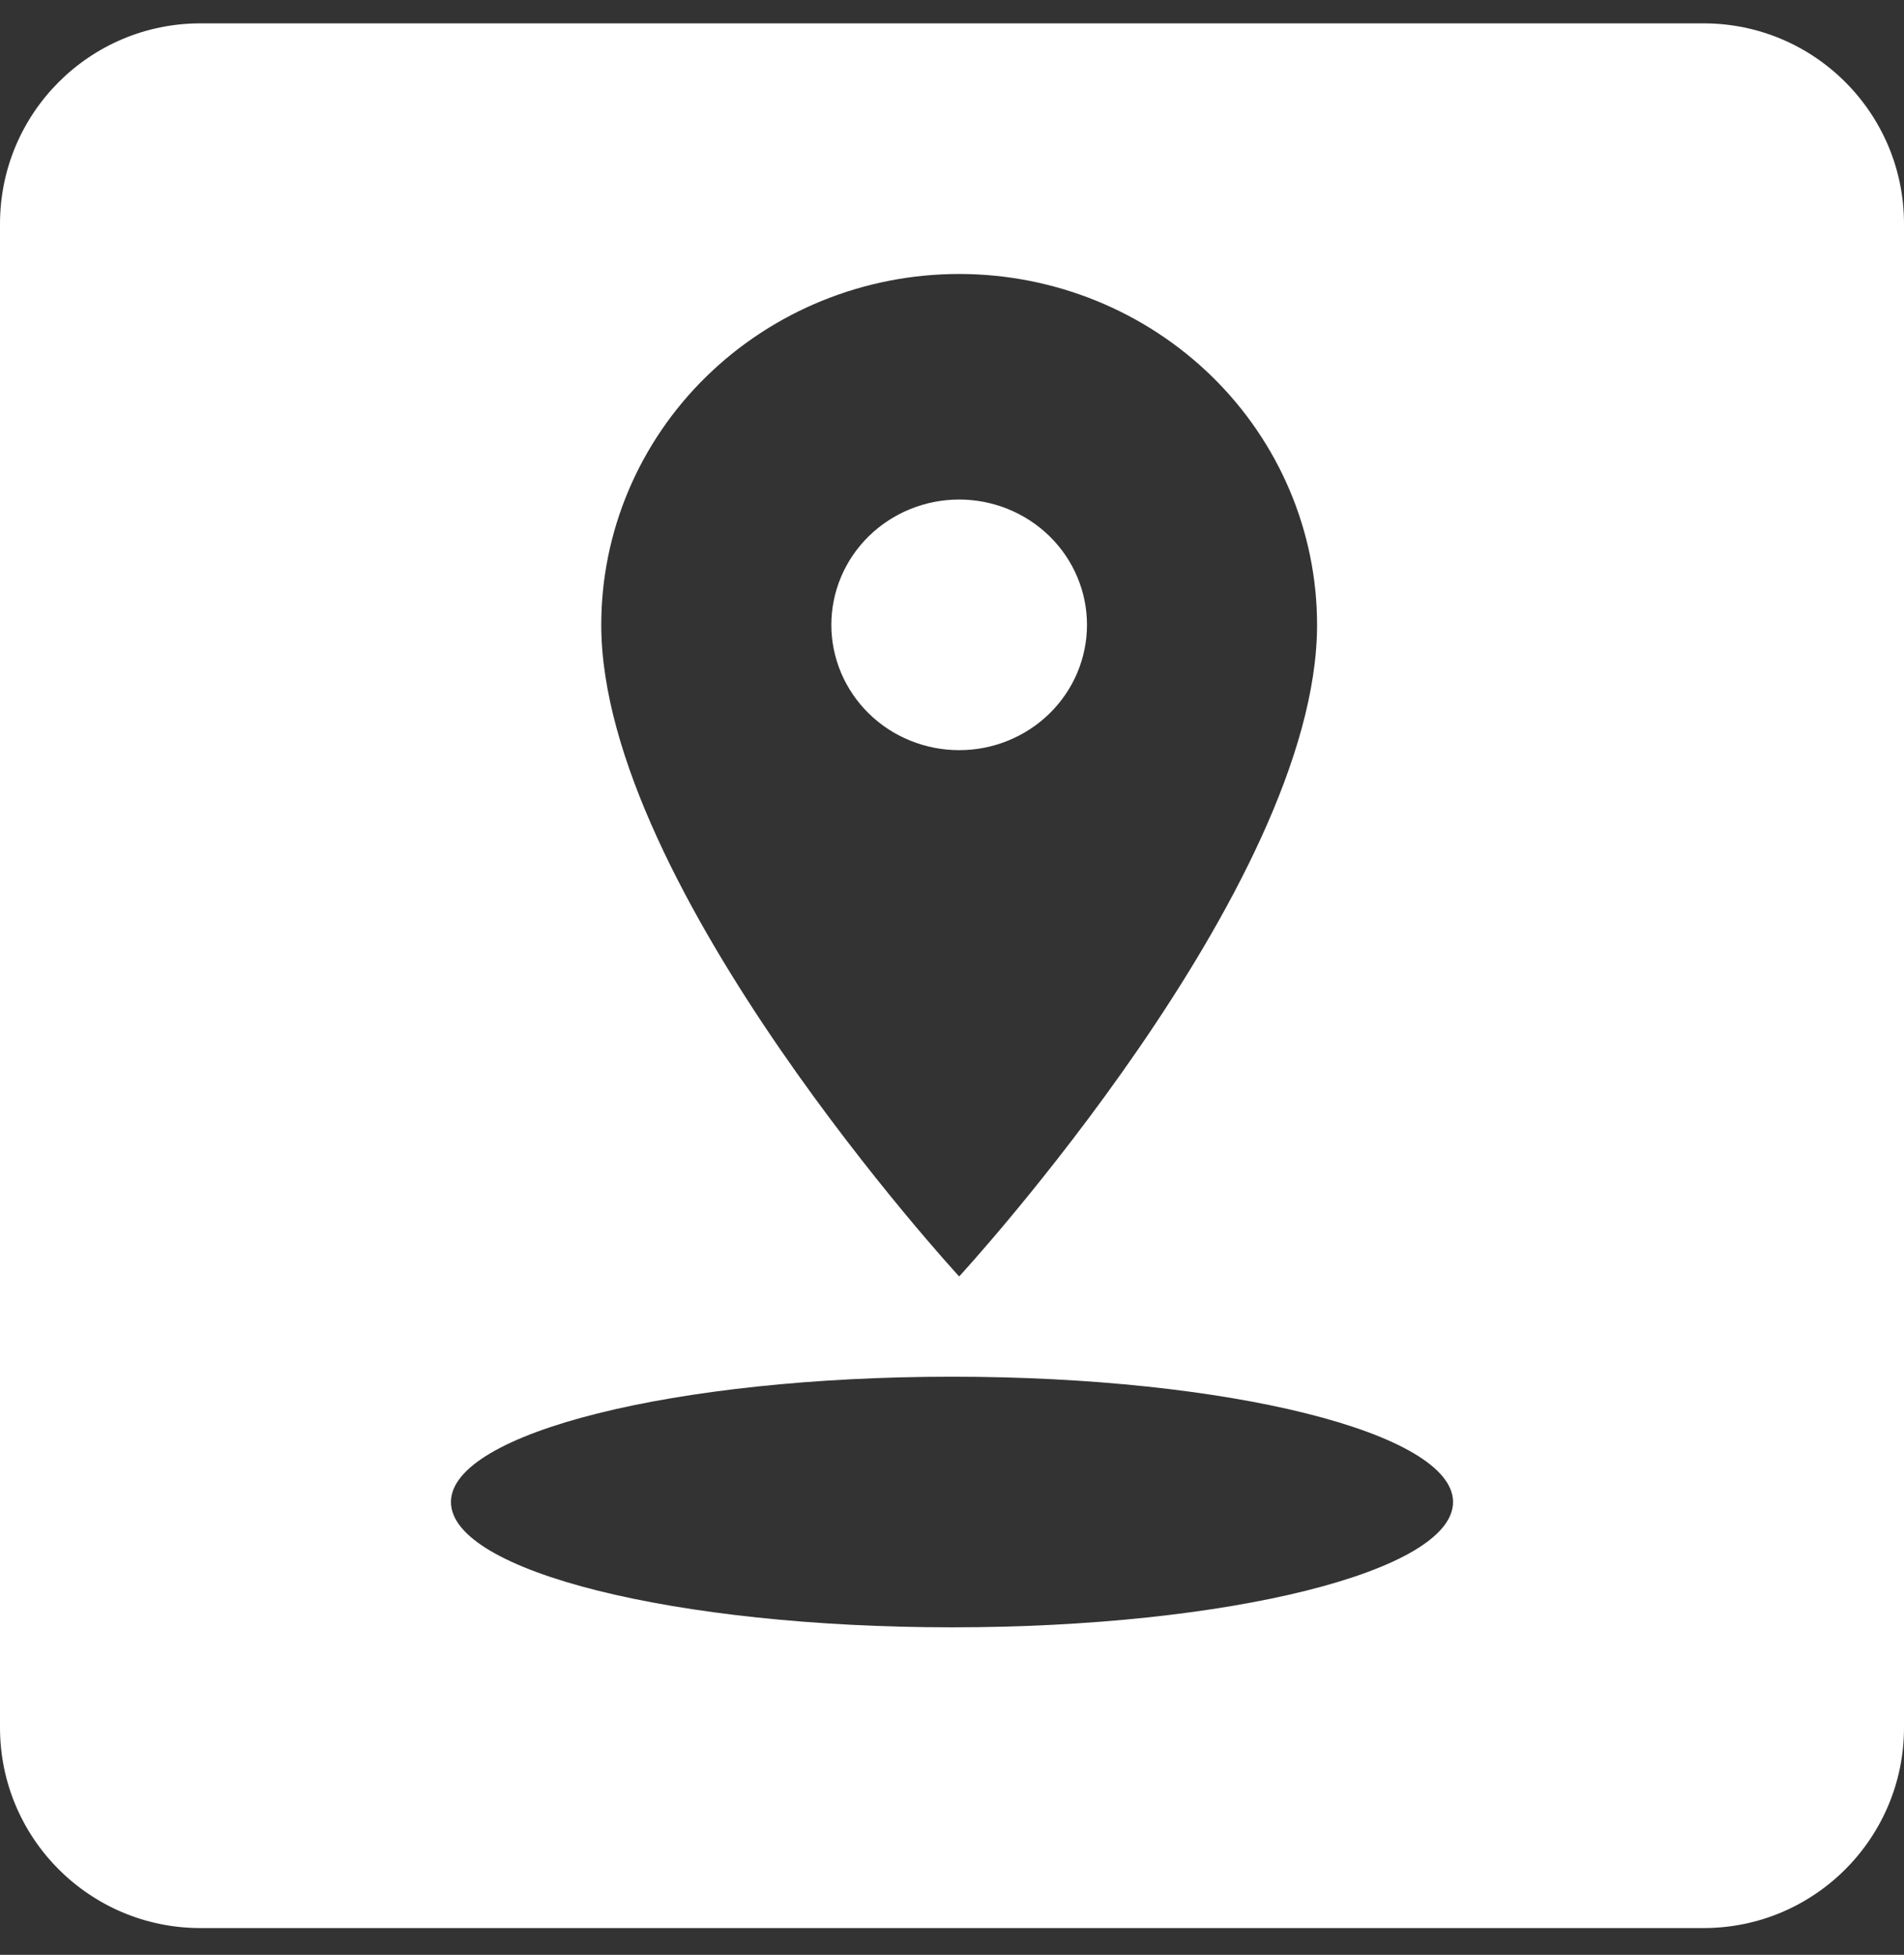 <svg width="38" height="39" viewBox="0 0 38 39" fill="none" xmlns="http://www.w3.org/2000/svg">
<rect x="0" y="0" width="38" height="39" fill="#333333" stroke="none"/>
<path d="M19.143 14.966C18.466 14.966 17.817 14.703 17.339 14.234C16.861 13.765 16.592 13.129 16.592 12.466C16.592 11.803 16.861 11.167 17.339 10.698C17.817 10.23 18.466 9.966 19.143 9.966C19.819 9.966 20.468 10.23 20.947 10.698C21.425 11.167 21.694 11.803 21.694 12.466C21.694 12.795 21.628 13.12 21.5 13.423C21.372 13.726 21.184 14.002 20.947 14.234C20.71 14.466 20.429 14.65 20.119 14.776C19.81 14.902 19.478 14.966 19.143 14.966Z" fill="white"/>
<path fill-rule="evenodd" clip-rule="evenodd" d="M0 4.466C0 2.257 1.791 0.466 4 0.466H34C36.209 0.466 38 2.257 38 4.466V34.466C38 36.675 36.209 38.466 34 38.466H4C1.791 38.466 0 36.675 0 34.466V4.466ZM19.143 5.466C17.248 5.466 15.432 6.204 14.092 7.517C12.752 8.829 12 10.61 12 12.466C12 17.716 19.143 25.466 19.143 25.466C19.143 25.466 26.286 17.716 26.286 12.466C26.286 10.61 25.533 8.829 24.194 7.517C22.854 6.204 21.037 5.466 19.143 5.466ZM19 32.466C24.523 32.466 29 31.347 29 29.966C29 28.586 24.523 27.466 19 27.466C13.477 27.466 9 28.586 9 29.966C9 31.347 13.477 32.466 19 32.466Z" fill="white"/>
</svg>
